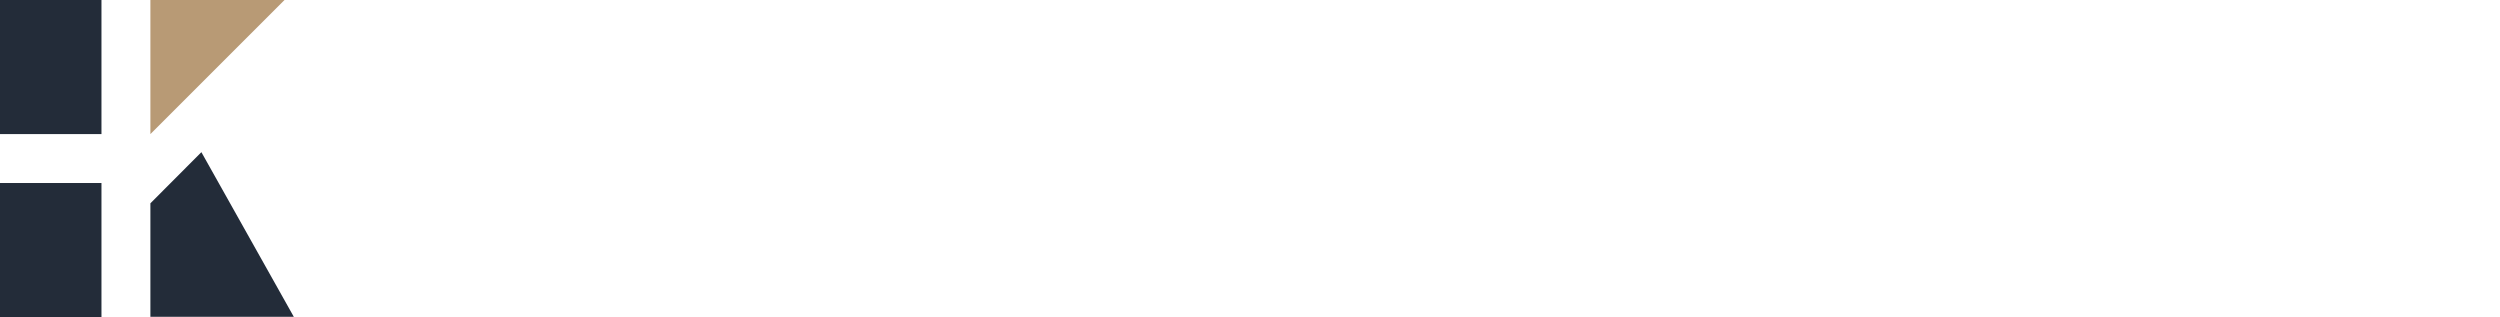 <svg xmlns="http://www.w3.org/2000/svg" xmlns:xlink="http://www.w3.org/1999/xlink" id="Layer_1" data-name="Layer 1" viewBox="0 0 677.55 85.95"><defs><style>      .cls-1 {        fill: none;      }      .cls-2 {        fill: #232c39;      }      .cls-3 {        fill: #fff;      }      .cls-4 {        fill: #b89a75;      }      .cls-5 {        clip-path: url(#clippath);      }    </style><clipPath id="clippath"><rect class="cls-1" x="-877.7" y="1.2" width="750.21" height="1130.82"></rect></clipPath></defs><g class="cls-5"><image width="1920" height="1280" transform="translate(-1425.62 -471.71) scale(1.29)"></image></g><g><g><path class="cls-3" d="M120.88,28.44c.54-.73.91-.73,1.46-.46,4.37,2.64,8.82,5.73,12.82,9.55.45.45.45.64-.09,1.27l-2.18,2.55c-.91,1.09-1,1.18-1.55.64-3.73-3.91-8.37-7.46-12.46-10-.64-.36-.55-.55.09-1.27l1.91-2.27ZM127.97,79.38c-.82,1.91-1.46,3.27-1.55,4.09-.09.64-.36,1.09-.73,1.09s-.73-.09-1.36-.45c-1.55-.91-2.73-1.73-4.37-3,1.73-2.18,2.73-4,4.09-6.73,2.82-5.55,5.73-12.83,8.28-21.83.91,1.18,1.82,1.82,3.09,2.73,1.36.82,1.36.91.82,2.73-2.46,7.46-5.55,15.01-8.28,21.37ZM126.33,5.97c.64-.73.91-.82,1.46-.45,4.27,2.73,8.55,6.09,12.1,9.82.45.55.45.91-.27,1.73l-2,2.45c-.73.82-.91.91-1.46.36-3.64-4-8.37-8.1-12.1-10.46-.55-.36-.55-.54.27-1.36l2-2.09ZM199.37,48.18c0,.73-.09.82-.64.82s-3.73-.18-12.92-.18h-19.19c-2.91,9.55-6.1,17.92-9.28,25.01,10.1-.91,18.92-2.09,28.29-3.55-2.55-3.64-5.37-7.09-8.28-10.46-.54-.55-.45-.82.55-1.46l2.27-1.36c.64-.45.91-.45,1.27-.09,6.46,7,11.64,14.28,16.83,23.01.27.54.27.73-.64,1.36l-2.55,1.64c-1.18.82-1.36.82-1.64.18-1.55-2.91-3.18-5.73-4.91-8.37-14.37,2.36-26.65,3.91-41.93,5.64-2.55.27-3.27.54-3.73.82-.54.27-.91.64-1.46.64s-1-.55-1.18-1.18c-.55-1.82-1.09-3.82-1.46-5.73,3.73,0,6.64-.09,9.28-.27l3.27-.27c3.46-7.82,6.64-16.01,9.19-25.56h-7.91c-9.19,0-12.37.18-12.92.18-.64,0-.73-.09-.73-.82v-3.82c0-.64.09-.73.73-.73.55,0,3.73.18,12.92.18h12.1v-16.55h-7.82c-8.91,0-11.82.18-12.28.18-.64,0-.73-.09-.73-.73v-3.82c0-.64.09-.73.73-.73.45,0,3.37.18,12.28.18h7.82v-6.55c0-6.09-.09-8.64-.54-11.83,2.36.09,3.91.18,5.91.46.64.09,1.09.46,1.09.82,0,.55-.18.91-.46,1.64-.27.82-.54,3.27-.54,8.73v6.73h11.46c8.91,0,11.91-.18,12.37-.18.64,0,.73.09.73.73v3.82c0,.64-.09.73-.73.73-.45,0-3.46-.18-12.37-.18h-11.46v16.55h15.64c9.19,0,12.37-.18,12.92-.18s.64.09.64.73v3.82Z"></path><path class="cls-3" d="M295.61,65.28c0,.64-.09.73-.73.73-.45,0-3.27-.18-11.55-.18h-57.3c-8.28,0-11.1.18-11.55.18-.64,0-.73-.09-.73-.73v-3.55c0-.64.09-.73.73-.73.36,0,2.09.18,7.37.18l-1.27-41.47c-.18-4.37-.36-7.09-.91-9.46,1.73.36,2.91.82,4.46,1.55,2.82-1,5.09-2,7.64-3.36,1.36-.73,2.55-1.55,3.37-2.37,1.55,1.09,2.91,2.27,3.82,3.27.36.36.45.64.45,1s-.64.73-1.27.73c-.54,0-1.55.36-2.64.82-3.46,1.64-6.55,2.91-10.1,4.18l.36,10.82h4.82c2.82,0,3.82-.18,4.37-.18.64,0,.73.09.73.73v3.46c0,.64-.09.73-.73.73-.55,0-1.55-.18-4.37-.18h-4.73l.45,11.55h4.37c2.73,0,3.73-.18,4.28-.18.64,0,.73.09.73.73v3.37c0,.64-.09.73-.73.73-.55,0-1.55-.09-4.28-.09h-4.27l.45,13.64h12.73V20.89c0-8.55-.18-12.28-.18-12.82,0-.64.09-.73.73-.73.45,0,2.64.18,9.46.18h10.82c6.82,0,9.01-.18,9.46-.18.64,0,.73.09.73.73,0,.45-.18,4.27-.18,12.82v40.29h13.1l.55-14.01h-4.37c-3,0-4.18.18-4.73.18-.64,0-.73-.09-.73-.73v-3.46c0-.64.09-.73.73-.73.55,0,1.73.18,4.73.18h4.55l.45-11.64h-5c-2.91,0-4.18.18-4.64.18-.64,0-.73-.09-.73-.73v-3.46c0-.64.09-.73.73-.73.45,0,1.73.18,4.64.18h5.18l.45-12.28h-6c-3.46,0-4.37.18-4.82.18-.64,0-.73-.09-.73-.73v-3.55c0-.64.09-.73.73-.73.45,0,1.36.18,5.46.18h4.28c4.09,0,5.09-.18,5.64-.18.64,0,.82.18.82.82-.36,3.37-.55,6.73-.64,10.19l-1.55,40.84c4.28,0,6-.18,6.37-.18.64,0,.73.09.73.73v3.55ZM243.94,72.74c-.82.18-1.82.73-2.82,1.45-5.37,4.09-11.28,7.28-19.47,10.46-.55.27-1,.36-1.27.36-.55,0-.73-.46-1.27-1.55-.64-1.18-1.55-2.19-2.55-3,8.28-2.73,14.1-5.28,19.65-9.28,1.09-.82,2.27-1.91,3.37-3.18,1.73.82,3.27,1.64,4.55,2.64.64.46.82.73.82,1.09,0,.45-.27.82-1,1ZM265.77,12.07h-21.56v49.12h21.56V12.07ZM262.95,23.8c0,.64-.09.64-.73.64-.45,0-1.27-.09-5.27-.09h-4c-3.91,0-4.73.09-5.18.09-.64,0-.73,0-.73-.64v-3.27c0-.64.09-.73.73-.73.46,0,1.27.18,5.18.18h4c4,0,4.82-.18,5.27-.18.64,0,.73.09.73.73v3.27ZM261.5,45.99c0,4.73.18,6.28.18,6.73,0,.64-.09.73-.73.73-.55,0-1.18-.18-4.46-.18h-3.09c-3.27,0-3.91.18-4.37.18-.64,0-.73-.09-.73-.73,0-.46.18-2,.18-6.73v-6.55c0-4.82-.18-6.37-.18-6.91s.09-.64.73-.64c.45,0,1.09.09,4.37.09h3.09c3.27,0,3.91-.09,4.46-.09.64,0,.73.09.73.64s-.18,2.09-.18,6.91v6.55ZM257.68,35.99h-5.37v13.28h5.37v-13.28ZM267.96,68.37c.73-.54.91-.45,1.46-.09,6.64,5.64,14.28,9.09,23.92,11.64-1,.82-1.91,2.09-2.55,3.18-.54,1-.73,1.45-1.27,1.45-.27,0-.73-.18-1.36-.36-8.19-2.55-15.28-6.19-22.92-12.82-.54-.46-.54-.73.27-1.27l2.46-1.73Z"></path><path class="cls-3" d="M329.54,26.98c3.28,8.55,6.37,14.74,10.1,20.1-.73.82-1.64,2.18-2.27,3.46-.36.73-.55,1.09-.82,1.09-.18,0-.46-.46-.82-1.18-2.55-5.18-5.01-11.46-7.1-18.46.09,28.2.82,50.93.82,52.21,0,.64-.09.73-.73.73h-4.28c-.64,0-.73-.09-.73-.73,0-1.27.73-24.1.91-50.84-2.82,11.37-7.28,21.46-12.28,30.2-.36.64-.64,1-.91,1-.18,0-.45-.36-.82-1.09-.73-1.27-1.46-2.55-2.27-3.27,6.37-9.55,11.28-20.37,14.83-33.2h-3.09c-6.28,0-8.1.18-8.55.18-.64,0-.73-.09-.73-.73v-3.55c0-.73.09-.82.73-.82.45,0,2.27.18,8.55.18h3.91v-8.37c0-5.28-.09-8.01-.64-10.73,2.27.09,3.82.18,5.73.45.64.09,1,.46,1,.82,0,.64-.18,1.09-.46,1.73-.36,1-.45,2.55-.45,7.64v8.46h.54c6.37,0,8.1-.18,8.64-.18.64,0,.73.09.73.82v3.55c0,.64-.09.73-.73.73-.54,0-2.27-.18-8.64-.18h-.18ZM367.74,45.09c6.46,11.83,14.55,19.83,24.56,26.56-1,.91-1.73,2-2.55,3.64-.36.82-.64,1.18-1,1.18-.28,0-.64-.27-1.27-.82-8.73-7.19-16.47-15.46-21.92-27.02.09,17.19.55,33.75.55,35.2,0,.64-.09.73-.73.73h-4.37c-.64,0-.73-.09-.73-.73,0-1.45.36-17.74.54-34.65-6.09,12.19-12.92,19.55-22.56,26.83-.64.45-1,.64-1.27.64-.36,0-.55-.36-1.09-1.09-.82-1.27-1.64-2.27-2.55-3,9.37-6.09,18.1-14.1,25.1-27.47h-6.19c-9,0-12,.18-12.46.18-.64,0-.73-.09-.73-.82v-3.64c0-.54.09-.64.73-.64.46,0,3.46.18,12.46.18h8.28v-14.46h-11.91c-1.18,2.91-2.73,5.82-4.37,8.64-.45.82-.73,1.27-1.09,1.27s-.73-.27-1.36-.73c-1-.73-2-1.27-3.18-1.55,4.64-6.55,7.09-13.01,8.91-20.1.18-1,.64-2.91.54-5.09,1.91.36,3.73.73,5.18,1.27.55.18,1,.54,1,1s-.18.73-.64,1.27c-.45.54-.64,1.18-1.09,2.73-.55,2-1.18,4.18-2,6.46h10v-6c0-6.19,0-7.91-.64-11.64,2.27.09,4.09.27,5.82.54.73.09,1.18.36,1.18.73,0,.73-.36,1.18-.54,1.82-.36,1.09-.55,2.73-.55,8.46v6.09h8.46c8.01,0,10.55-.18,11.1-.18.64,0,.73.09.73.73v3.73c0,.64-.09.73-.73.73-.54,0-3.09-.18-11.1-.18h-8.46v14.46h11.46c9,0,12.01-.18,12.46-.18.64,0,.73.09.73.64v3.64c0,.73-.09.82-.73.82-.46,0-3.46-.18-12.46-.18h-9.55Z"></path><path class="cls-3" d="M459.61,27.08c.82,12.46,2.37,24.38,6.1,35.11,2.91,8.55,6.73,15.19,10.73,15.19,3.27,0,4.64-6.19,5.28-14.91.91.91,2.37,1.91,3.46,2.55,1.73,1,1.91,1.09,1.73,2.82-1.46,10.82-4.64,16.01-9.73,16.01-6.28,0-11.73-5.46-16.37-18.37-4-11.09-5.91-24.65-6.82-38.38h-32.74c-8.82,0-11.73.18-12.19.18-.64,0-.73-.09-.73-.73v-4.28c0-.64.09-.73.73-.73.45,0,3.36.18,12.19.18h32.47c-.18-2.27-.18-4.46-.28-6.73-.18-5.82-.36-7.91-.91-11.19,2.73.09,4.55.27,6.37.54.64.09,1.18.55,1.18,1,0,.64-.27,1.09-.46,1.73-.36,1-.64,2.64-.45,7.64,0,2.37.18,4.73.27,7.01h11.82c8.73,0,11.73-.18,12.19-.18.64,0,.73.09.73.73v4.28c0,.64-.09.73-.73.73-.46,0-3.46-.18-12.19-.18h-11.64ZM433.33,68.64c6.55-1.73,13.28-3.82,18.74-6-.18,1.09-.27,2.37-.27,3.46,0,1.82-.09,1.91-1.82,2.55-9,3.27-24.01,7.55-33.47,9.73-2.19.55-2.91.91-3.55,1.36-.46.27-.91.64-1.36.64-.36,0-.73-.36-1-1-.54-1.36-1.18-3.55-1.73-5.46,2.46-.18,5-.64,8.37-1.36l10.46-2.36v-23.1h-4.82c-8,0-10.55.18-11.01.18-.64,0-.73-.09-.73-.73v-3.82c0-.73.09-.82.73-.82.46,0,3,.18,11.01.18h15.83c7.91,0,10.46-.18,10.91-.18.64,0,.73.09.73.82v3.82c0,.64-.09.73-.73.73-.45,0-3-.18-10.91-.18h-5.37v21.56ZM467.8,6.52c.82-.73,1.09-.73,1.73-.27,3.46,2.37,6.09,4.64,9.18,7.91.36.45.46.73-.54,1.55l-1.91,1.46c-1.09.82-1.27.82-1.82.18-2.45-3.18-5.37-5.91-8.64-8.19-.54-.36-.54-.64.36-1.36l1.64-1.28Z"></path><path class="cls-3" d="M581.77,39.45c-.54,1-.73,1.45-1.18,1.45-.28,0-.64-.18-1.27-.54-15.83-7-28.74-16.65-38.2-30.2-9.46,13.82-21.65,22.92-36.56,30.38-.64.36-1.09.55-1.36.55-.46,0-.64-.36-1.18-1.36-.73-1.18-1.55-2.18-2.82-3.09,16.46-6.82,29.56-17.74,37.02-29.47,1.27-2.18,1.82-3.27,2.37-5.09,2.09.27,4,.64,5.73,1.18.91.27,1.27.54,1.27,1.09,0,.36-.09.73-.64,1-.46.18-.73.46-1,.64,10.91,14.64,23.65,23.47,40.48,29.83-1.18,1.18-1.91,2.18-2.64,3.64ZM577.49,54c0,.64-.09.73-.73.73-.54,0-3.46-.18-12.55-.18h-27.83c-2.73,6.82-5.82,13.92-9.46,21.01,10.91-.73,23.19-1.91,33.65-3.09-2.64-3.37-5.46-6.64-8.55-10-.54-.55-.36-.82.54-1.28l2.64-1.45c.73-.36,1-.36,1.36,0,6.64,6.73,12.19,14.01,17.46,21.56.36.46.36.82-.46,1.36l-2.82,1.91c-.46.27-.82.46-1,.46-.27,0-.46-.18-.73-.55-1.73-2.64-3.36-5.18-5.18-7.64-16.01,2.09-34.2,3.82-50.12,5-1.82.18-3,.36-3.46.82-.36.36-.73.54-1.18.54-.55,0-.82-.45-1-1-.55-1.82-1-4-1.36-6.09,2.82.18,5.91.18,9.91,0,1.27,0,2.55-.09,3.91-.18,3.91-7.37,7.09-14.55,9.55-21.37h-10.92c-9,0-12,.18-12.46.18-.73,0-.82-.09-.82-.73v-4c0-.64.09-.73.82-.73.46,0,3.46.18,12.46.18h45.02c9.1,0,12.01-.18,12.55-.18.64,0,.73.09.73.73v4ZM560.3,37.35c0,.64-.09.73-.73.73-.46,0-3-.18-10.64-.18h-14.73c-7.64,0-10.19.18-10.64.18-.64,0-.73-.09-.73-.73v-3.91c0-.64.09-.73.73-.73.46,0,3,.18,10.64.18h14.73c7.64,0,10.19-.18,10.64-.18.64,0,.73.09.73.73v3.91Z"></path><path class="cls-3" d="M622.43,18.62c.91,0,1.27-.09,1.63-.36.28-.09.55-.18.82-.18.46,0,1.09.36,2.27,1.55,1.09,1.18,1.55,1.82,1.55,2.18,0,.46-.18.73-.73,1.18-.64.45-1.09.82-1.82,2.18-2.55,5.27-5.46,10.19-8.73,14.64,4,4.46,7.91,7.55,13.82,11.19-.91.82-1.91,2.18-2.55,3.37-.36.73-.64,1-1,1-.27,0-.64-.18-1.18-.64-3.82-3.09-7.46-6.46-10.28-10.09v28.38c0,7.28.18,10.91.18,11.37,0,.64-.09.73-.73.73h-4.27c-.64,0-.73-.09-.73-.73,0-.46.18-4.09.18-11.37v-25.38c-3.64,3.82-7.55,7.37-11.91,10.64-.64.46-1,.73-1.36.73s-.54-.36-.91-1.18c-.64-1.46-1.36-2.64-2.18-3.37,12.37-8,21.56-19.55,26.56-31.02h-13.19c-6.73,0-8.82.18-9.28.18-.64,0-.73-.09-.73-.73v-3.73c0-.64.09-.73.73-.73.46,0,2.55.18,9.28.18h3v-5.28c0-5-.09-7.64-.64-10.28,2.27.09,4,.27,5.91.54.73.09,1.18.46,1.18.73,0,.73-.27,1.09-.54,1.73-.46,1-.54,2.55-.54,7.09v5.46h6.19ZM677.55,80.65c0,.64-.09.73-.73.73-.45,0-3.46-.18-12.46-.18h-25.74c-8.91,0-12,.18-12.46.18-.73,0-.82-.09-.82-.73v-4c0-.64.09-.73.82-.73.46,0,3.55.18,12.46.18h9.19v-37.57h-5.73c-8.37,0-11.19.18-11.64.18-.64,0-.73-.09-.73-.73v-4c0-.64.09-.73.73-.73.45,0,3.27.18,11.64.18h5.73V15.71c0-6.46,0-8.91-.64-12.46,2.37.09,4.37.27,6.09.54.64.09,1.09.36,1.09.73,0,.45-.18.91-.36,1.55-.46,1.36-.64,3.36-.64,9.46v17.92h7.73c8.37,0,11.19-.18,11.64-.18.64,0,.73.09.73.73v4c0,.64-.09.73-.73.73-.46,0-3.27-.18-11.64-.18h-7.73v37.57h11.01c9,0,12.01-.18,12.46-.18.64,0,.73.09.73.73v4Z"></path></g><g><rect class="cls-2" width="27.5" height="36.34"></rect><polygon class="cls-4" points="77.11 0 40.76 0 40.76 36.34 77.11 0"></polygon><rect class="cls-2" y="49.6" width="27.5" height="36.34"></rect><path class="cls-2" d="M79.63,85.86l-25.05-44.62-13.82,13.86v30.76h38.87Z"></path></g></g></svg>